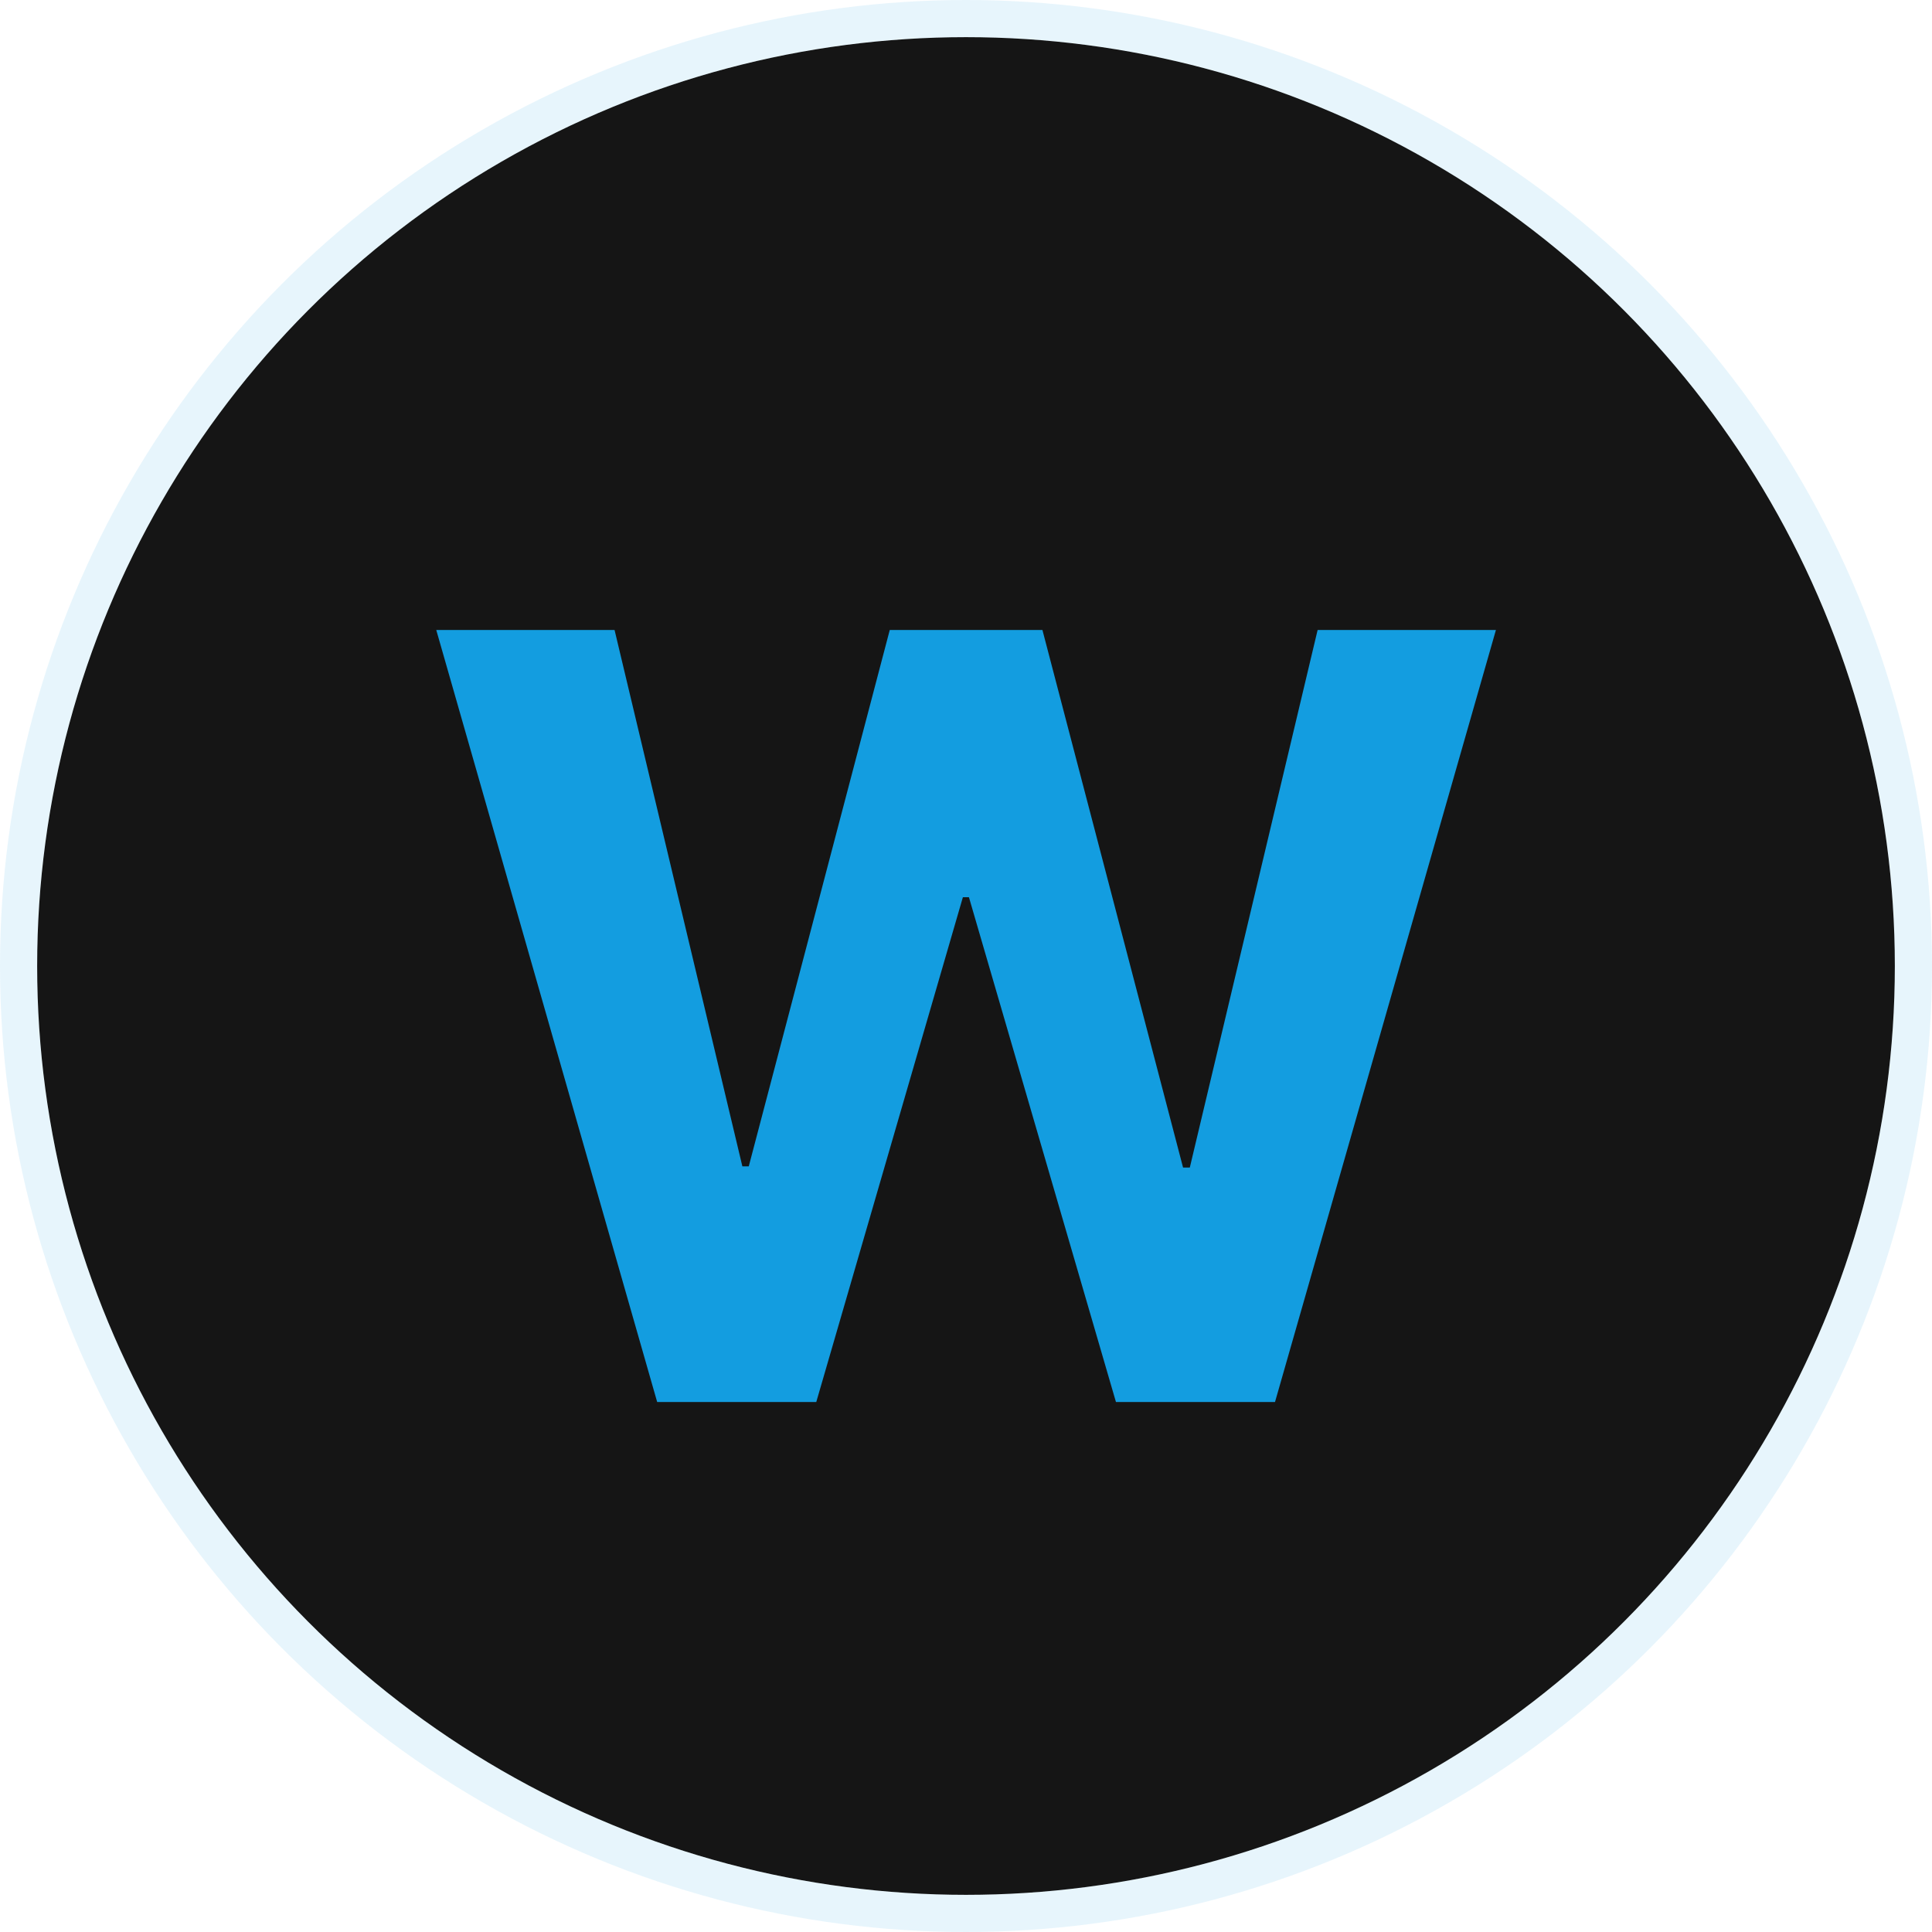 <svg width="52" height="52" viewBox="0 0 52 52" fill="none" xmlns="http://www.w3.org/2000/svg">
<circle cx="26" cy="26" r="25" fill="#151515"/>
<circle cx="26" cy="26" r="25.5" stroke="#139DE0" stroke-opacity="0.1"/>
<path d="M17.688 37.735L11.742 16.956H16.541L19.981 31.393H20.153L23.948 16.956H28.057L31.842 31.424H32.024L35.464 16.956H40.263L34.317 37.735H30.036L26.079 24.149H25.916L21.97 37.735H17.688Z" fill="#139DE0"/>
</svg>

